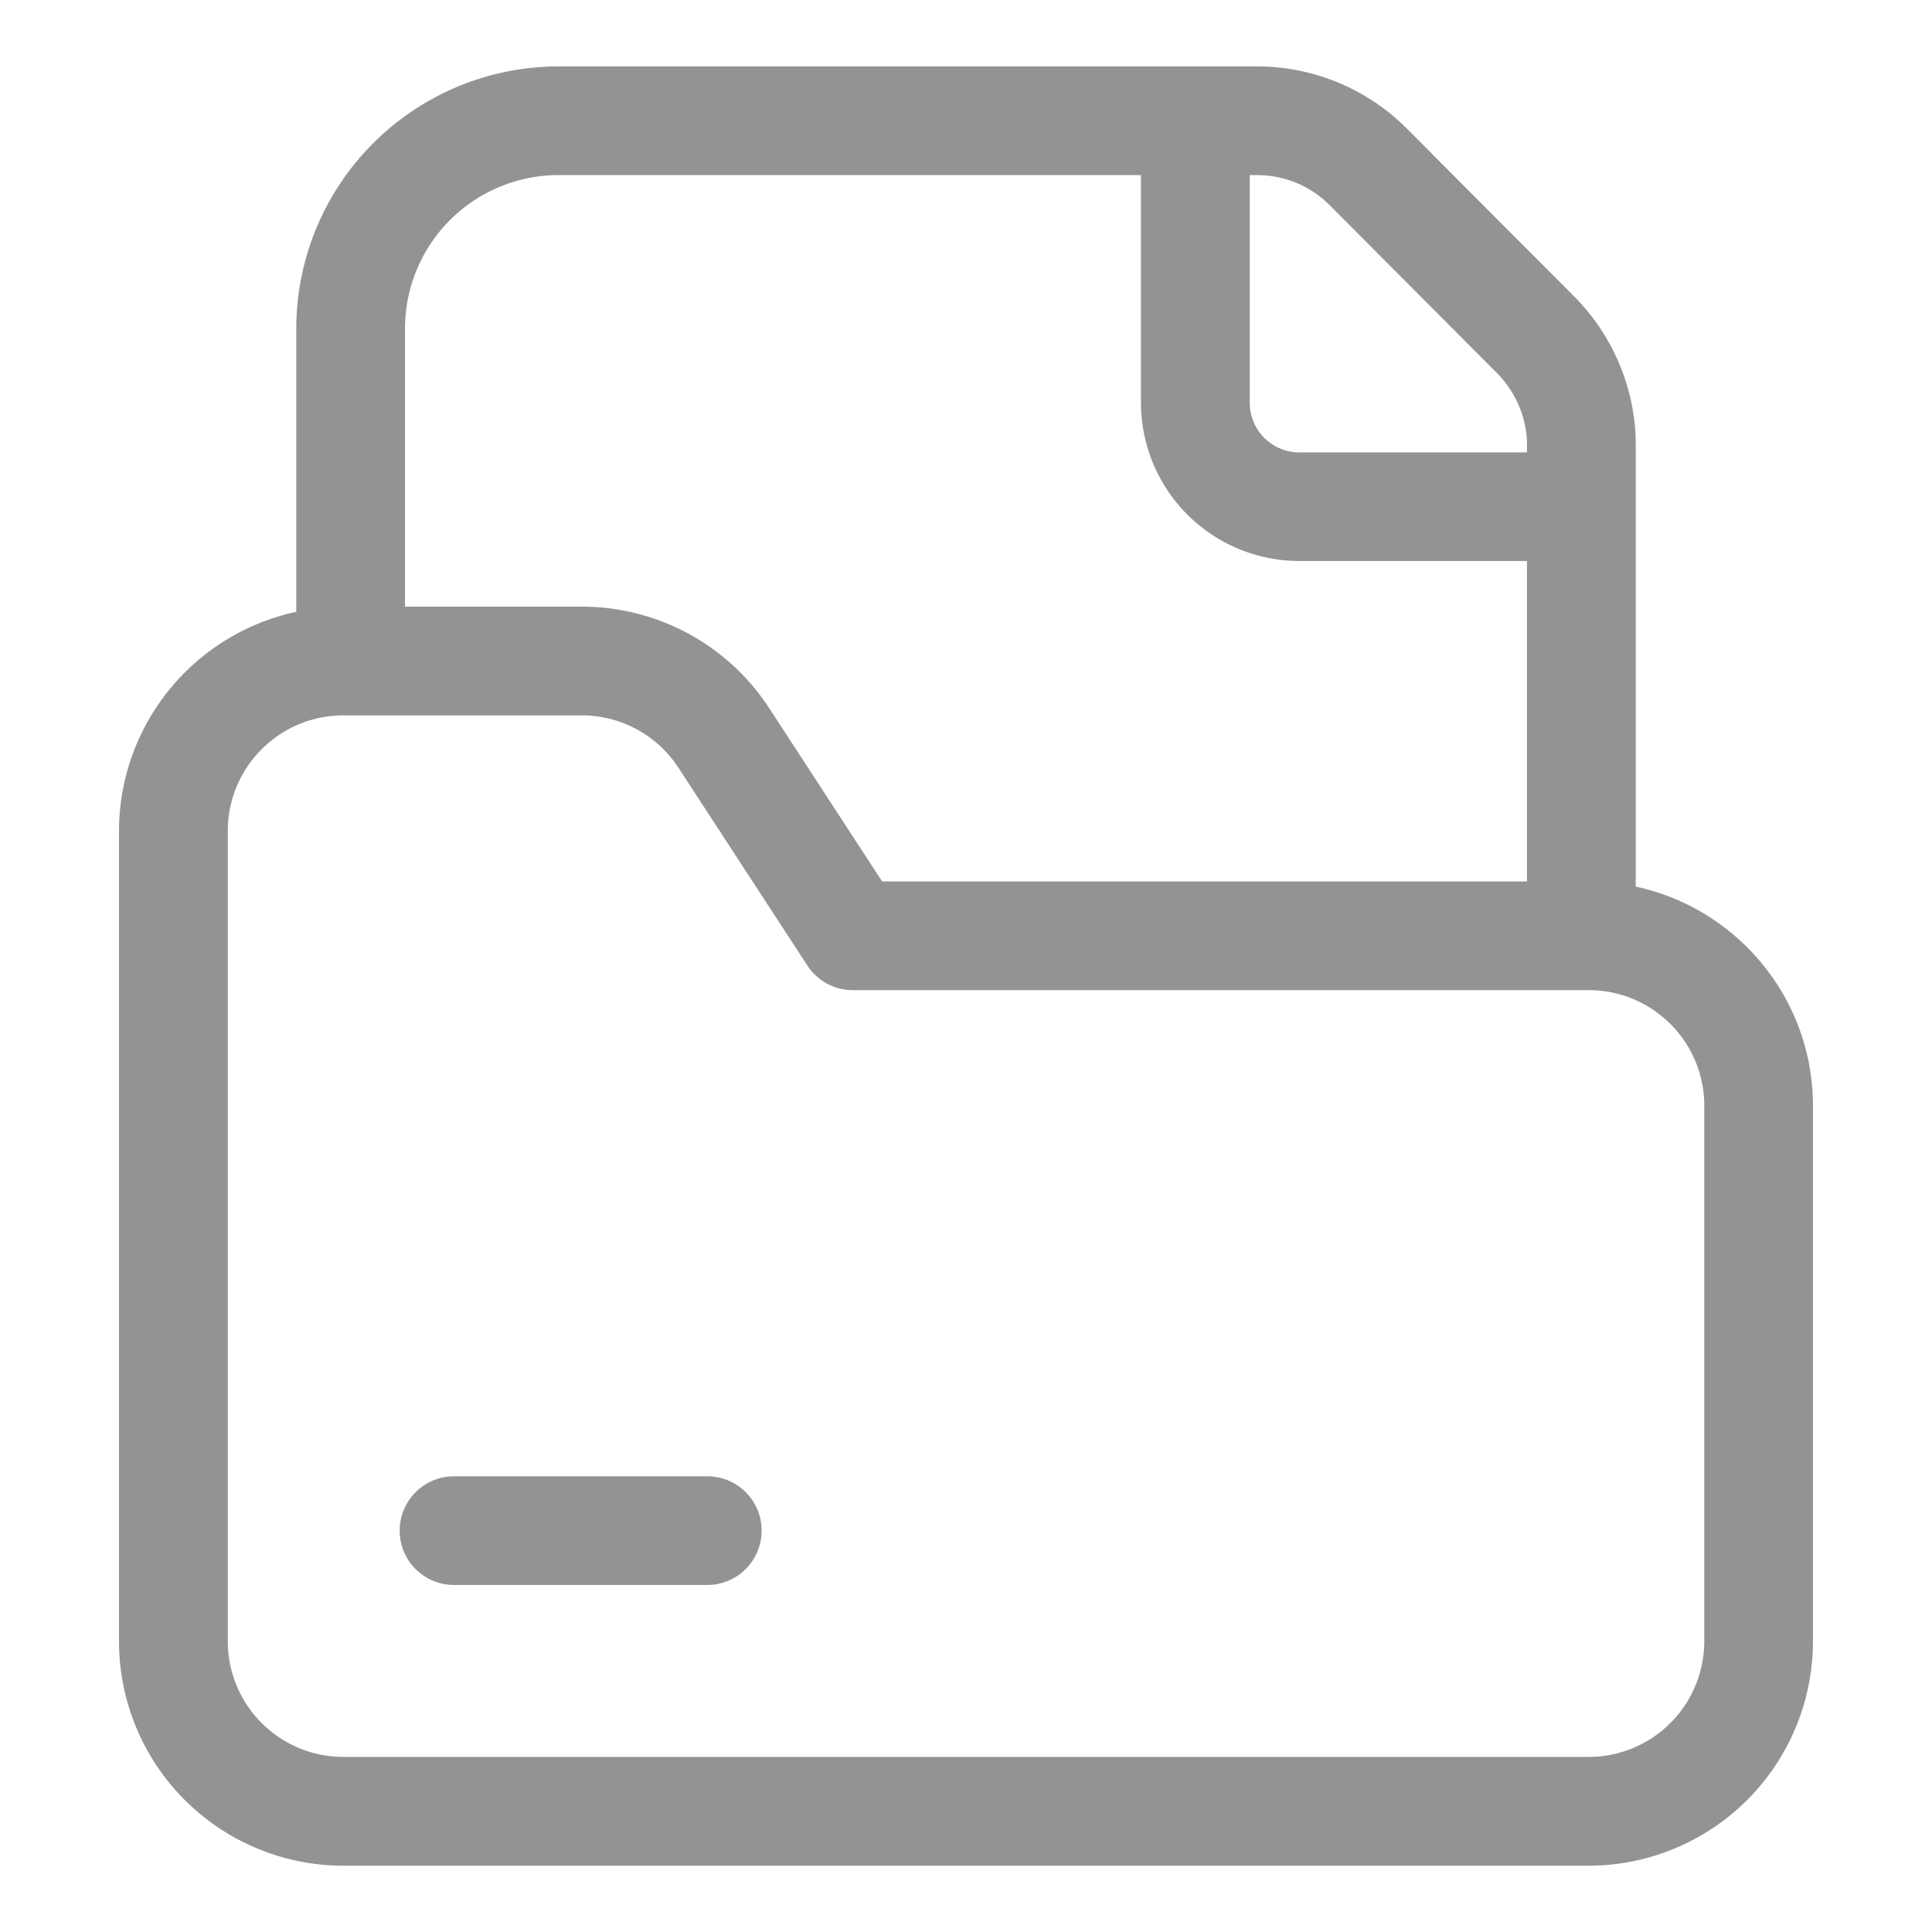 <svg xmlns="http://www.w3.org/2000/svg" version="1.1" xmlns:xlink="http://www.w3.org/1999/xlink" width="512" height="512" x="0" y="0" viewBox="0 0 32 32" style="enable-background:new 0 0 512 512" xml:space="preserve" class=""><g><path d="M27.093 14.685V7.363c0-.91-.373-1.806-1.022-2.455l-2.792-2.801a3.502 3.502 0 0 0-2.46-1.007H9.249a4.347 4.347 0 0 0-4.342 4.342v4.692a3.718 3.718 0 0 0-2.936 3.629v13.425a3.718 3.718 0 0 0 3.714 3.714h20.629a3.718 3.718 0 0 0 3.714-3.714v-8.874c0-1.781-1.26-3.27-2.935-3.629zM22.011 3.386l2.785 2.795c.311.311.496.753.496 1.183v.129H21.52a.821.821 0 0 1-.82-.82V2.9h.12c.449 0 .874.175 1.191.486zM9.249 2.9h9.649v3.771a2.624 2.624 0 0 0 2.621 2.621h3.772V14.6h-10.68l-1.868-2.867a3.703 3.703 0 0 0-3.111-1.685H6.708V5.441A2.544 2.544 0 0 1 9.249 2.9zm18.979 24.287a1.915 1.915 0 0 1-1.913 1.913H5.686a1.915 1.915 0 0 1-1.913-1.913V13.762c0-1.055.858-1.913 1.913-1.913h3.947a1.91 1.91 0 0 1 1.604.867l2.135 3.275a.899.899 0 0 0 .754.409h12.189c1.055 0 1.913.857 1.913 1.912z" fill="#939393" opacity="1" data-original="#000000" class=""></path><path d="M11.715 24.452H7.52a.9.9 0 0 0 0 1.8h4.195a.9.9 0 0 0 0-1.8z" fill="#939393" opacity="1" data-original="#000000" class=""></path></g></svg>